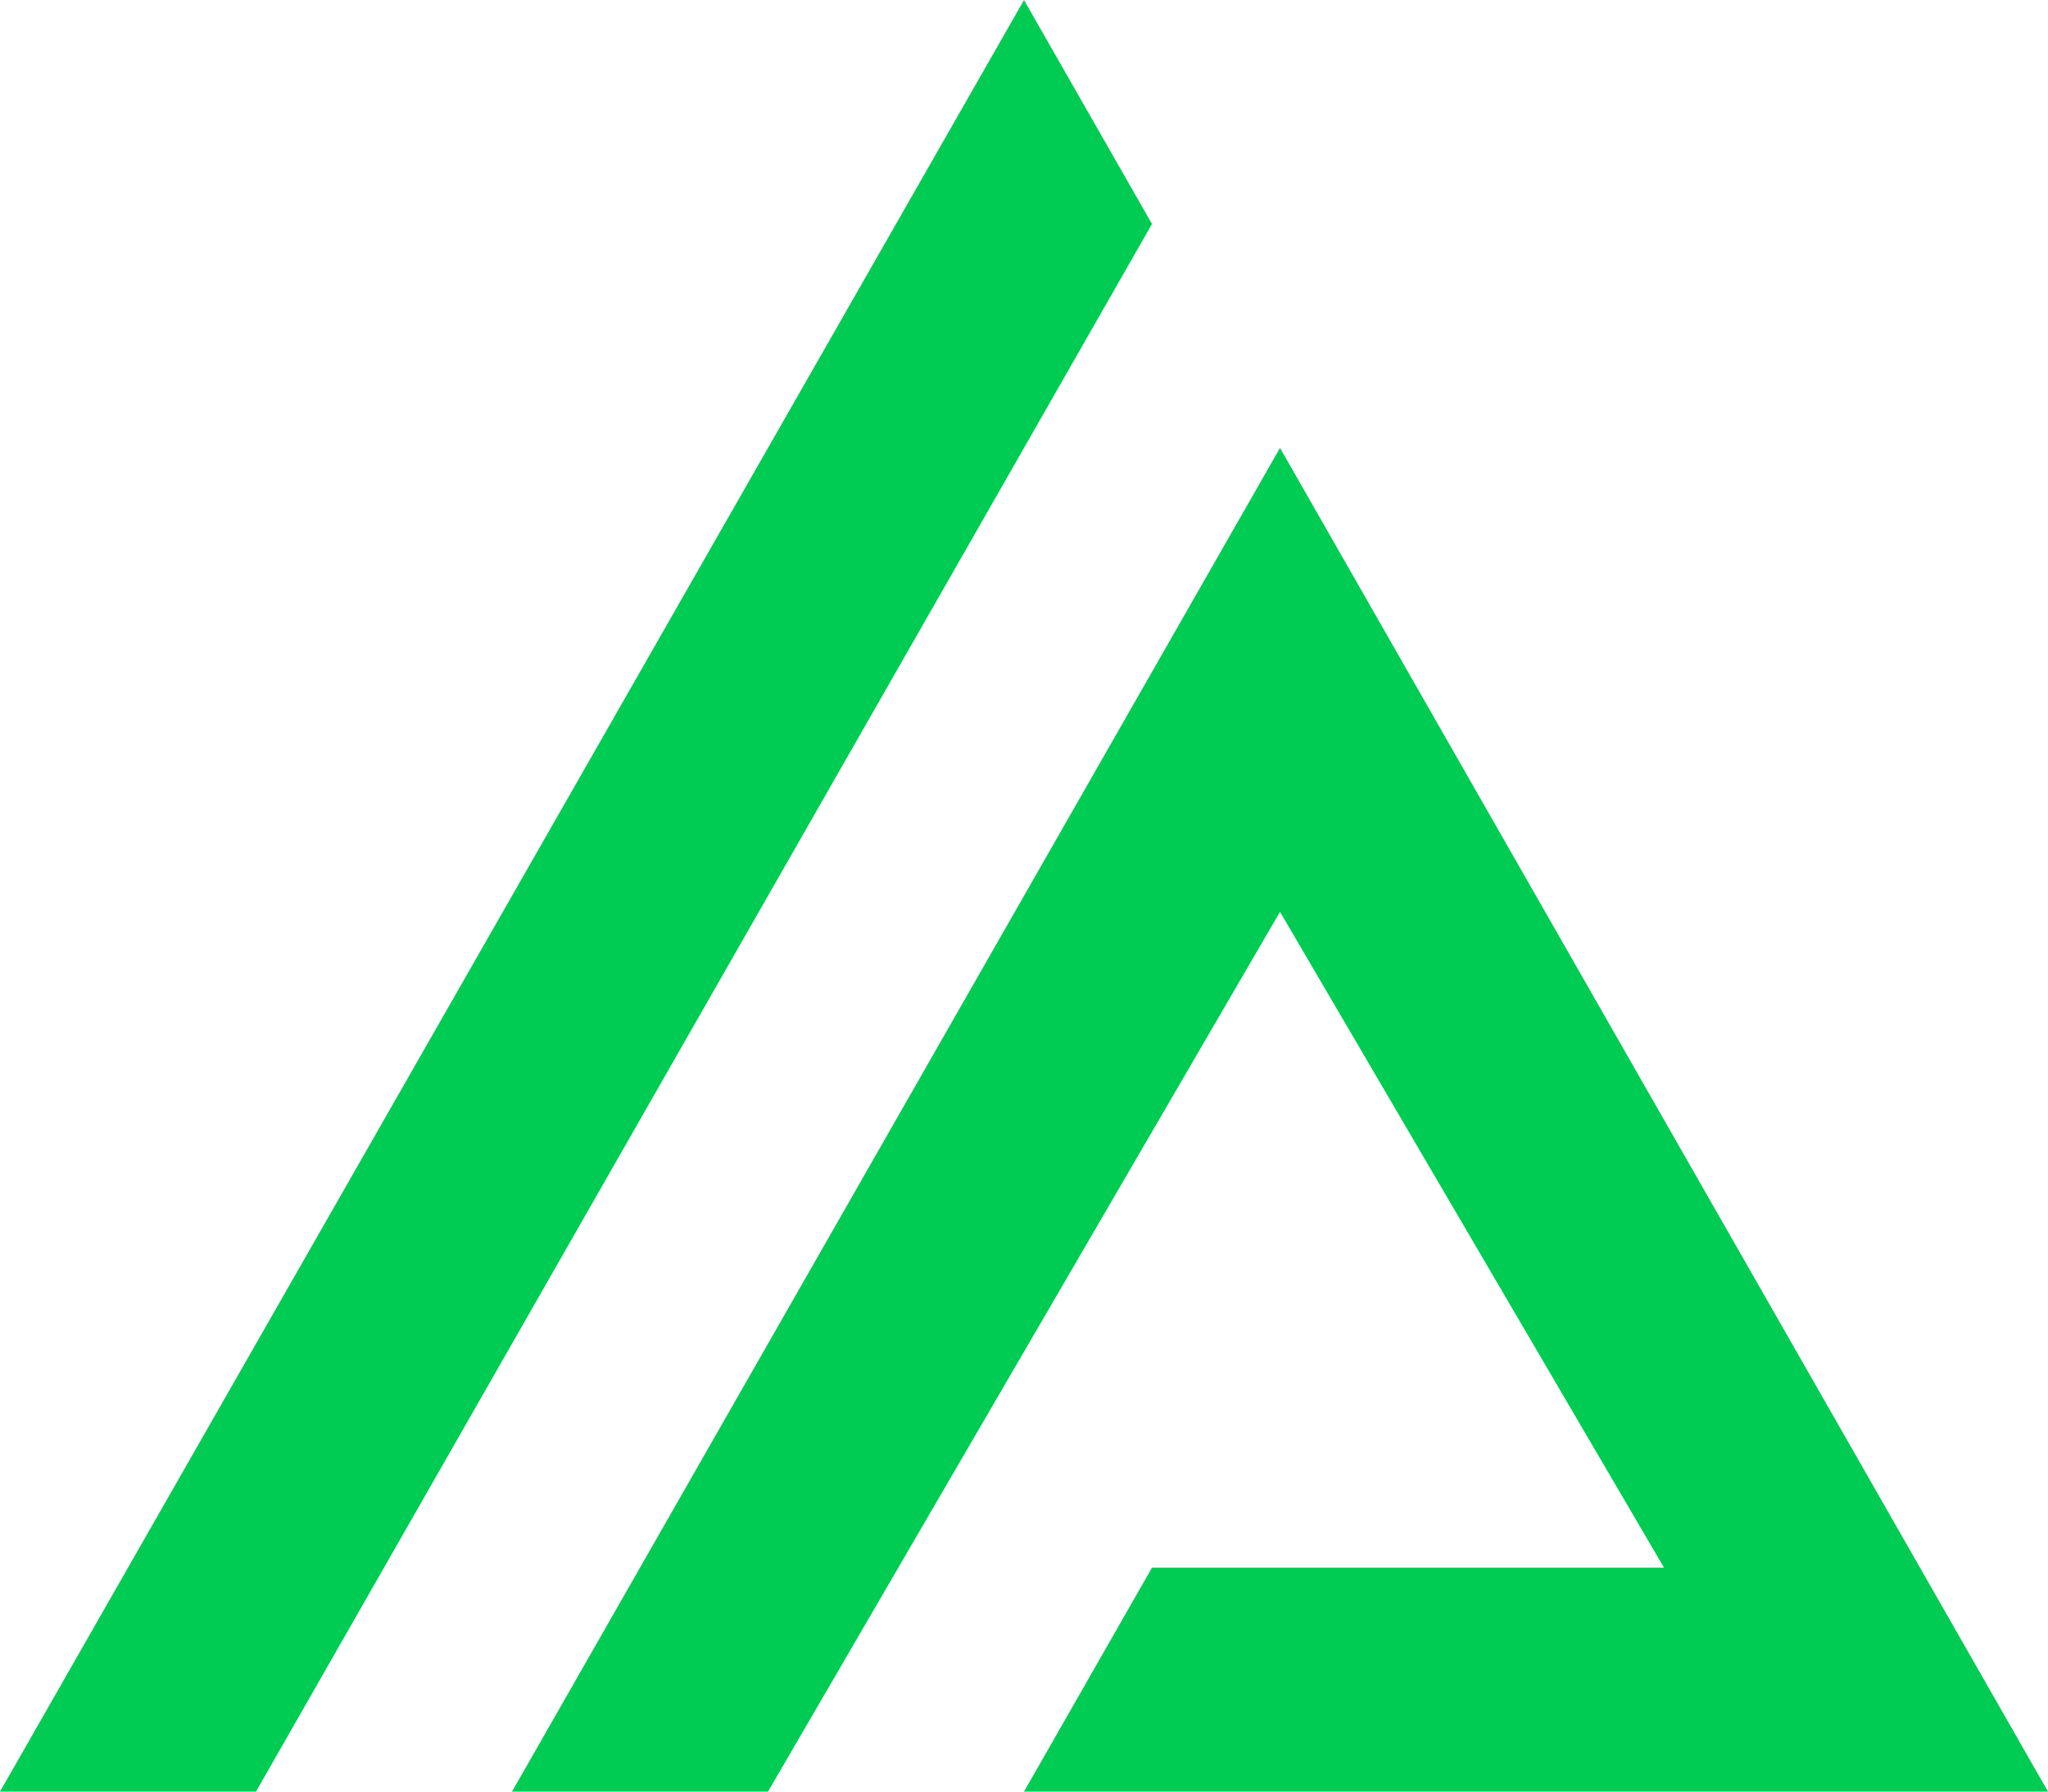<svg width="24" height="21" viewBox="0 0 24 21" fill="none" xmlns="http://www.w3.org/2000/svg">
<path fill-rule="evenodd" clip-rule="evenodd" d="M0 21L12 0L13.5 2.625L3 21H0ZM9 21H6L15 5.25L24 21H12L13.5 18.375H19.5L15 10.688L9 21Z" fill="#00CC54"/>
</svg>
